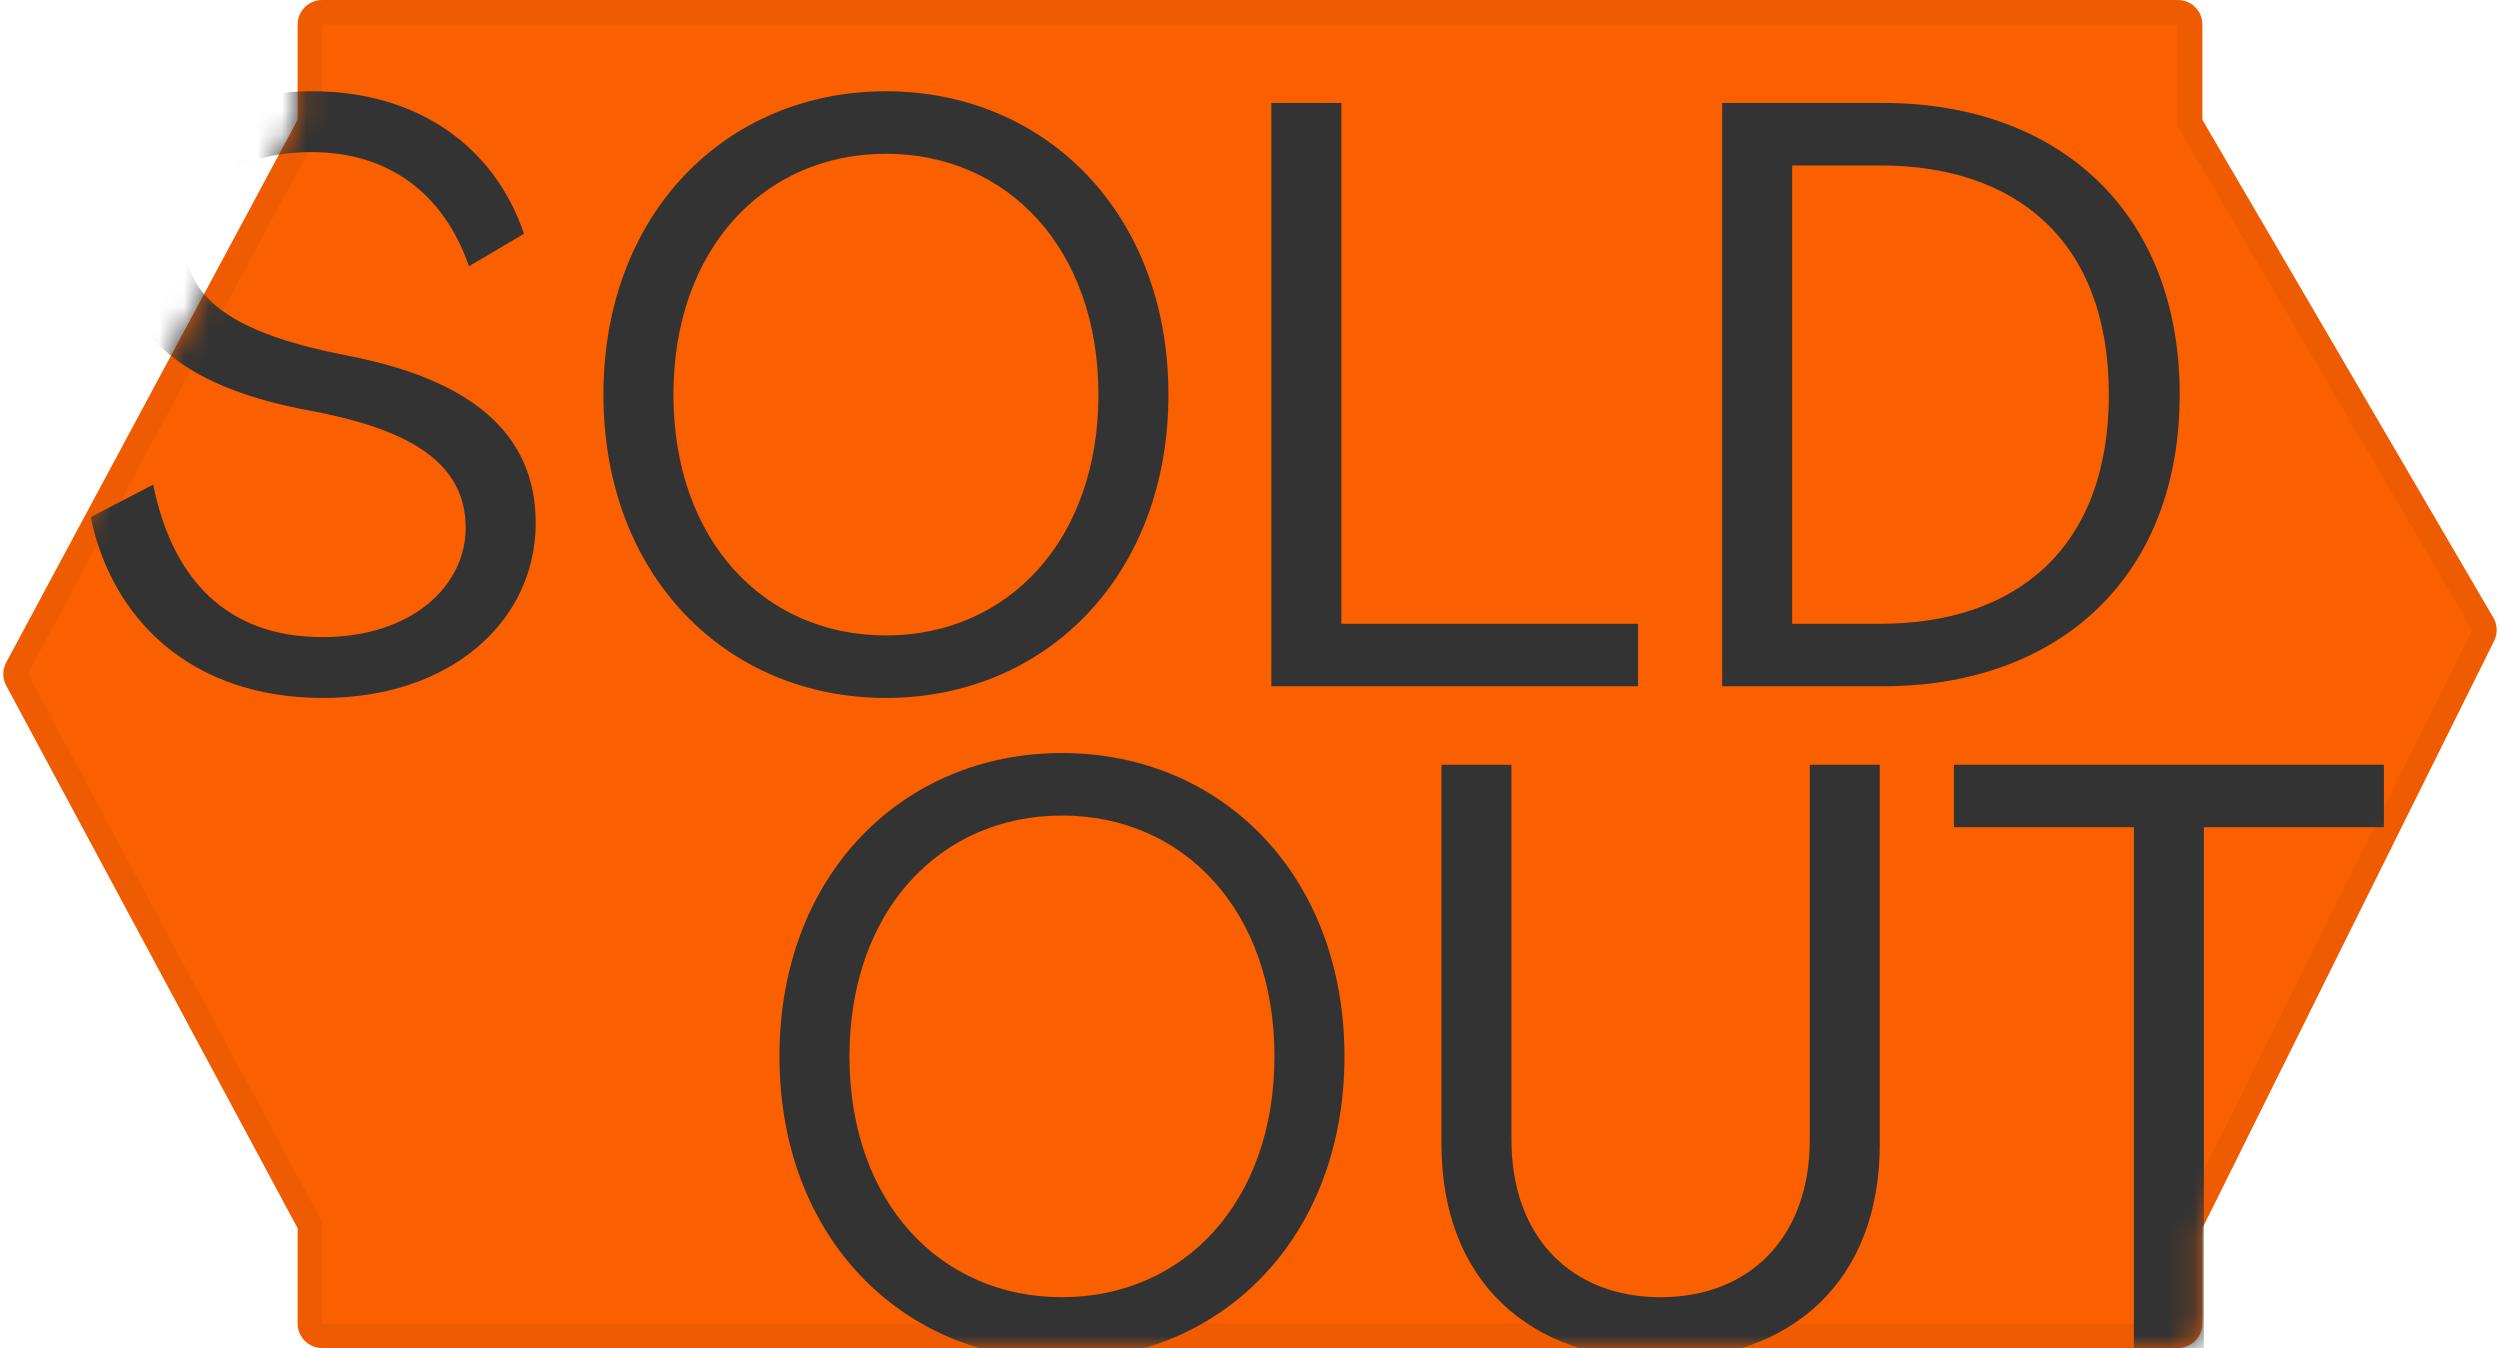 <?xml version="1.0" encoding="UTF-8"?> <svg xmlns="http://www.w3.org/2000/svg" width="102" height="55" viewBox="0 0 102 55" fill="none"> <path d="M12.143 1C12.143 0.448 12.591 0 13.143 0L88.857 0C89.409 0 89.857 0.448 89.857 1V4.889L101.728 25.201C101.898 25.491 101.91 25.848 101.76 26.15L89.857 50.111V54C89.857 54.552 89.409 55 88.857 55L13.143 55C12.591 55 12.143 54.552 12.143 54V50.111L0.254 27.973C0.095 27.678 0.095 27.322 0.254 27.027L12.143 4.889V1Z" fill="#FB6000"></path> <path d="M12.583 5.125L12.643 5.015V4.889V1C12.643 0.724 12.867 0.5 13.143 0.5L88.857 0.5C89.133 0.5 89.357 0.724 89.357 1V4.889V5.024L89.425 5.141L101.296 25.453C101.381 25.598 101.387 25.777 101.312 25.928L89.409 49.889L89.357 49.994V50.111V54C89.357 54.276 89.133 54.5 88.857 54.5L13.143 54.5C12.867 54.5 12.643 54.276 12.643 54V50.111V49.985L12.583 49.874L0.695 27.737C0.615 27.589 0.615 27.411 0.695 27.263L12.583 5.125Z" stroke="black" stroke-opacity="0.05"></path> <mask id="mask0_3072_60753" style="mask-type:alpha" maskUnits="userSpaceOnUse" x="0" y="0" width="102" height="55"> <path d="M12.143 1C12.143 0.448 12.591 0 13.143 0L88.857 0C89.409 0 89.857 0.448 89.857 1V4.889L101.728 25.201C101.898 25.491 101.91 25.848 101.76 26.15L89.857 50.111V54C89.857 54.552 89.409 55 88.857 55L13.143 55C12.591 55 12.143 54.552 12.143 54V50.111L0.254 27.973C0.095 27.678 0.095 27.322 0.254 27.027L12.143 4.889V1Z" fill="black"></path> <path d="M12.583 5.125L12.643 5.015V4.889V1C12.643 0.724 12.867 0.5 13.143 0.5L88.857 0.5C89.133 0.5 89.357 0.724 89.357 1V4.889V5.024L89.425 5.141L101.296 25.453C101.381 25.598 101.387 25.777 101.312 25.928L89.409 49.889L89.357 49.994V50.111V54C89.357 54.276 89.133 54.5 88.857 54.5L13.143 54.5C12.867 54.5 12.643 54.276 12.643 54V50.111V49.985L12.583 49.874L0.695 27.737C0.615 27.589 0.615 27.411 0.695 27.263L12.583 5.125Z" stroke="black" stroke-opacity="0.05"></path> </mask> <g mask="url(#mask0_3072_60753)"> <path d="M13.186 28.476C18.388 28.476 21.856 25.348 21.856 21.336C21.856 17.596 19.102 15.454 14.138 14.502C9.956 13.686 7.576 12.394 7.576 9.912C7.576 7.532 9.82 6.206 12.71 6.206C15.804 6.206 18.082 7.838 19.136 10.864L21.38 9.538C20.156 5.934 16.994 3.724 12.744 3.724C8.12 3.724 4.822 6.274 4.822 9.946C4.822 13.924 7.984 15.896 12.608 16.746C16.62 17.494 19 18.82 19 21.54C19 23.886 16.824 25.994 13.152 25.994C9.276 25.994 7.032 23.648 6.25 19.772L3.7 21.098C4.55 25.212 7.746 28.476 13.186 28.476ZM36.146 28.476C42.64 28.476 47.672 23.512 47.672 16.1C47.672 8.688 42.64 3.724 36.146 3.724C29.652 3.724 24.62 8.688 24.62 16.1C24.62 23.512 29.652 28.476 36.146 28.476ZM36.146 25.926C31.182 25.926 27.476 22.05 27.476 16.1C27.476 10.15 31.182 6.274 36.146 6.274C41.11 6.274 44.816 10.15 44.816 16.1C44.816 22.05 41.11 25.926 36.146 25.926ZM51.871 28H66.831V25.45H54.727V4.2H51.871V28ZM70.265 28H76.827C83.933 28 88.931 23.614 88.931 16.1C88.931 8.586 83.933 4.2 76.827 4.2H70.265V28ZM73.121 25.45V6.75H76.725C82.199 6.75 86.041 9.776 86.041 16.1C86.041 22.424 82.199 25.45 76.725 25.45H73.121Z" fill="#333333"></path> <path d="M43.328 55.476C49.822 55.476 54.854 50.512 54.854 43.1C54.854 35.688 49.822 30.724 43.328 30.724C36.834 30.724 31.802 35.688 31.802 43.1C31.802 50.512 36.834 55.476 43.328 55.476ZM43.328 52.926C38.364 52.926 34.658 49.05 34.658 43.1C34.658 37.15 38.364 33.274 43.328 33.274C48.292 33.274 51.998 37.15 51.998 43.1C51.998 49.05 48.292 52.926 43.328 52.926ZM67.753 55.476C73.057 55.476 76.695 52.314 76.695 46.67V31.2H73.839V46.5C73.839 50.512 71.357 52.926 67.753 52.926C64.149 52.926 61.667 50.512 61.667 46.5V31.2H58.811V46.67C58.811 52.314 62.449 55.476 67.753 55.476ZM87.063 55H89.919V33.75H97.263V31.2H79.719V33.75H87.063V55Z" fill="#333333"></path> </g> </svg> 
